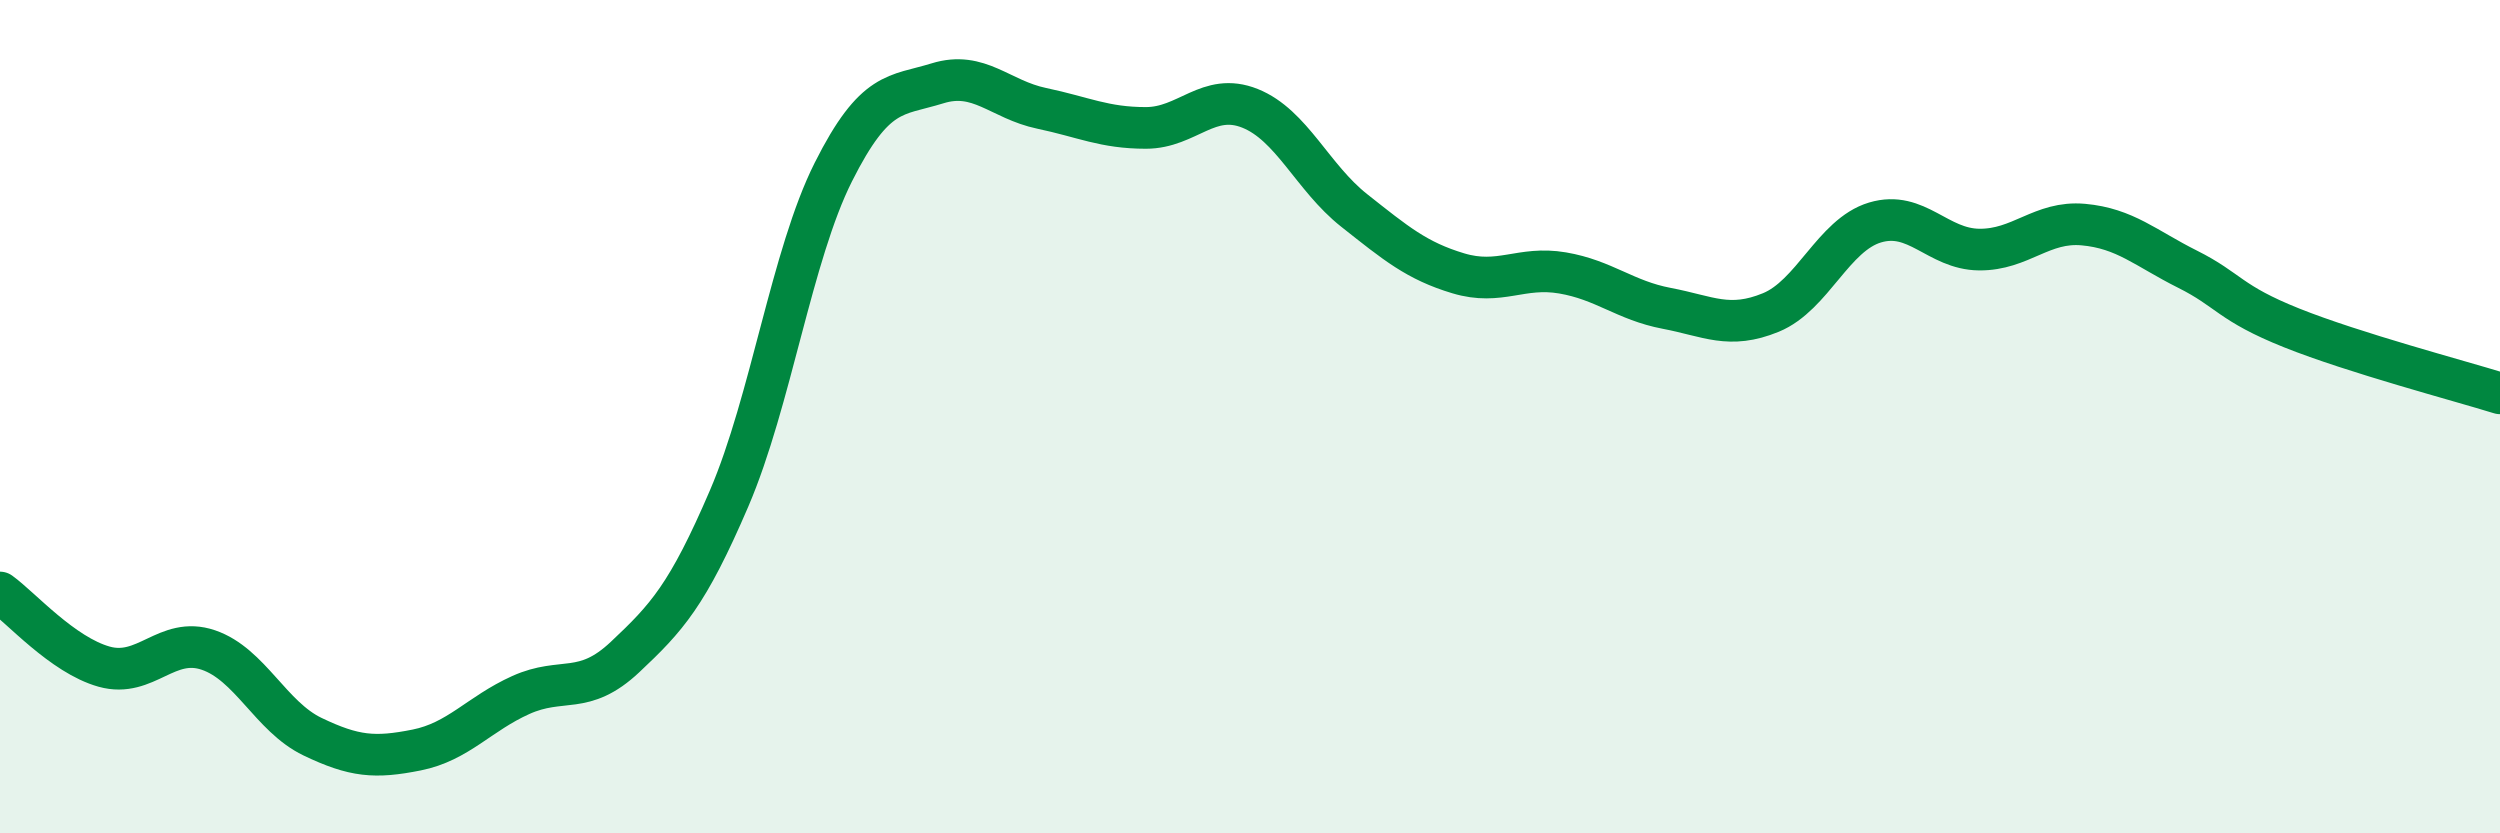 
    <svg width="60" height="20" viewBox="0 0 60 20" xmlns="http://www.w3.org/2000/svg">
      <path
        d="M 0,14.22 C 0.5,14.58 1.5,15.72 2.5,16 C 3.5,16.28 4,15.26 5,15.6 C 6,15.94 6.5,17.2 7.5,17.68 C 8.5,18.16 9,18.2 10,18 C 11,17.8 11.5,17.13 12.5,16.68 C 13.5,16.23 14,16.71 15,15.77 C 16,14.83 16.5,14.29 17.5,11.96 C 18.5,9.63 19,6.12 20,4.13 C 21,2.14 21.5,2.31 22.5,2 C 23.5,1.69 24,2.39 25,2.6 C 26,2.81 26.5,3.07 27.5,3.07 C 28.5,3.07 29,2.2 30,2.6 C 31,3 31.5,4.26 32.5,5.05 C 33.5,5.84 34,6.26 35,6.56 C 36,6.86 36.5,6.38 37.5,6.55 C 38.5,6.72 39,7.21 40,7.4 C 41,7.59 41.5,7.91 42.5,7.5 C 43.5,7.09 44,5.64 45,5.34 C 46,5.04 46.5,5.98 47.5,5.99 C 48.5,6 49,5.3 50,5.39 C 51,5.48 51.5,5.96 52.5,6.46 C 53.5,6.96 53.5,7.27 55,7.87 C 56.5,8.47 59,9.13 60,9.44L60 20L0 20Z"
        fill="#008740"
        opacity="0.1"
        stroke-linecap="round"
        stroke-linejoin="round"
      />
      <path
        d="M 0,14.22 C 0.5,14.58 1.5,15.72 2.5,16 C 3.5,16.28 4,15.26 5,15.6 C 6,15.94 6.5,17.2 7.5,17.68 C 8.5,18.16 9,18.2 10,18 C 11,17.8 11.5,17.13 12.5,16.68 C 13.5,16.23 14,16.71 15,15.77 C 16,14.83 16.5,14.29 17.5,11.96 C 18.5,9.63 19,6.12 20,4.13 C 21,2.14 21.5,2.31 22.5,2 C 23.5,1.69 24,2.39 25,2.6 C 26,2.81 26.5,3.07 27.5,3.07 C 28.5,3.07 29,2.2 30,2.6 C 31,3 31.5,4.26 32.5,5.05 C 33.5,5.84 34,6.26 35,6.56 C 36,6.86 36.5,6.38 37.5,6.55 C 38.5,6.72 39,7.21 40,7.4 C 41,7.59 41.5,7.91 42.5,7.5 C 43.5,7.09 44,5.64 45,5.34 C 46,5.04 46.5,5.98 47.5,5.99 C 48.5,6 49,5.3 50,5.39 C 51,5.48 51.5,5.96 52.5,6.46 C 53.5,6.96 53.5,7.27 55,7.87 C 56.5,8.47 59,9.13 60,9.44"
        stroke="#008740"
        stroke-width="1"
        fill="none"
        stroke-linecap="round"
        stroke-linejoin="round"
      />
    </svg>
  
